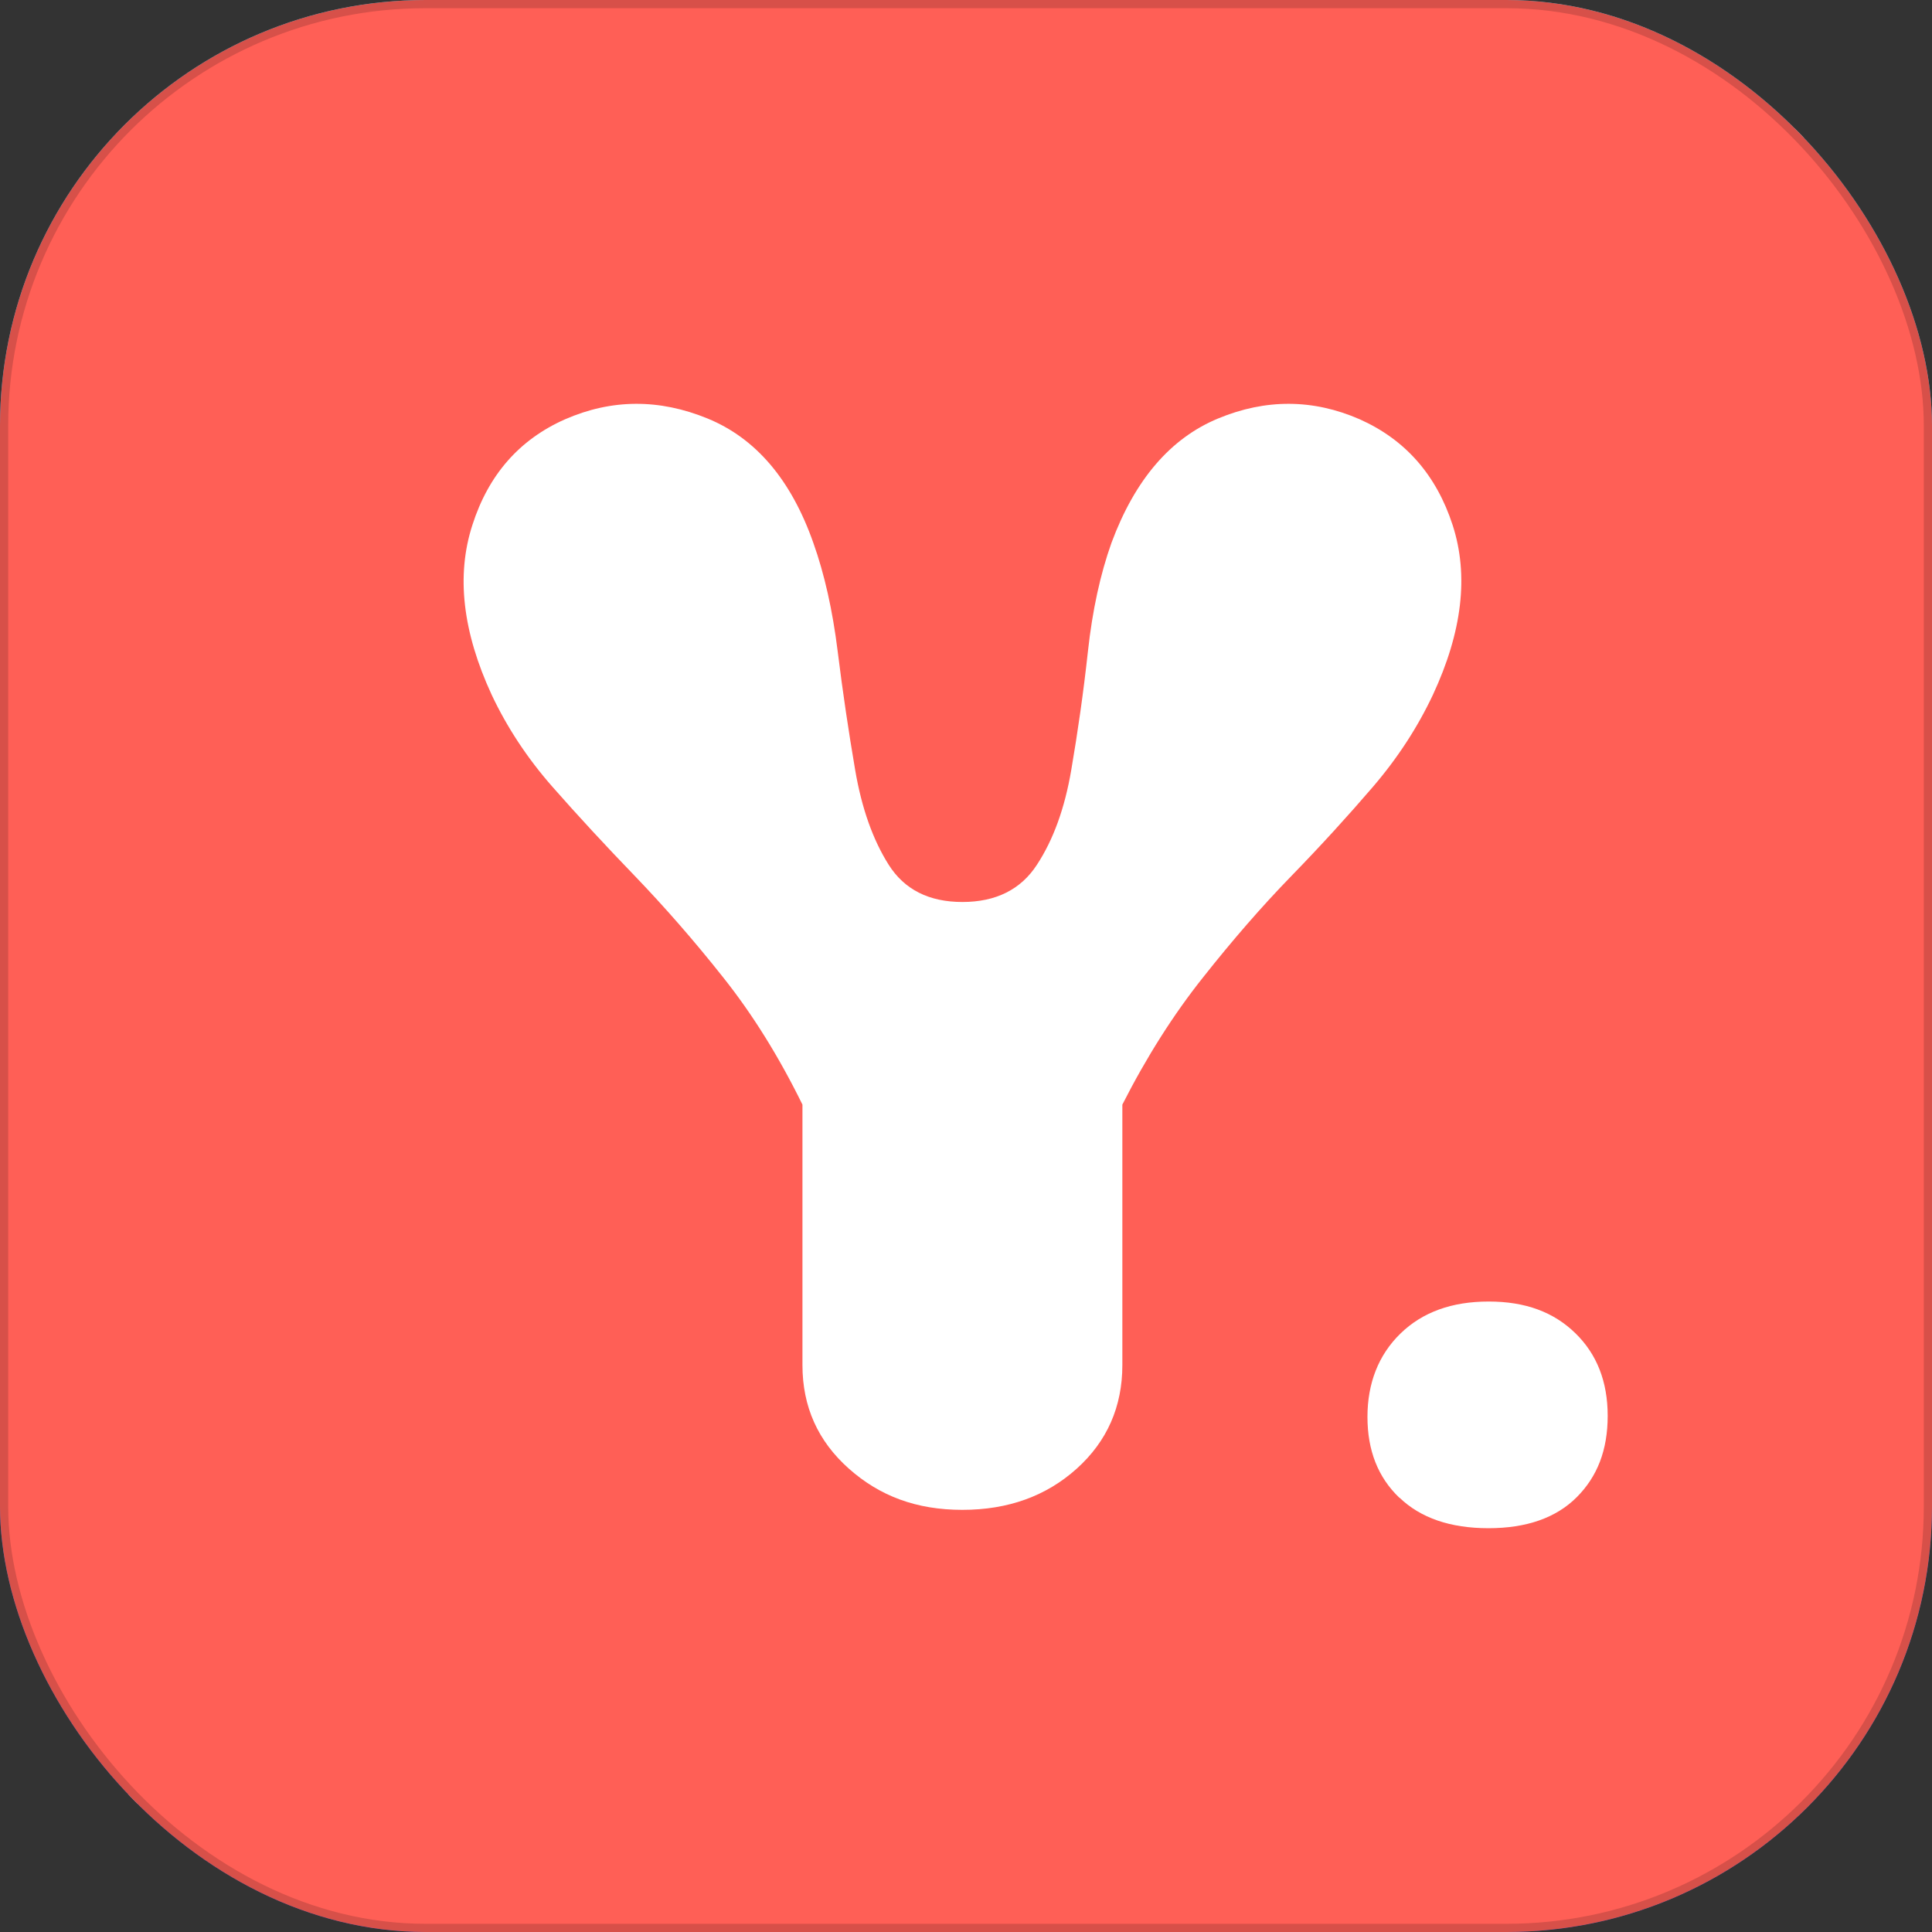 <svg width="1024" height="1024" viewBox="0 0 1024 1024" fill="none" xmlns="http://www.w3.org/2000/svg">
<rect x="0" y="0" width="1024" height="1024" fill="#333333" stroke="none"/>
<g clip-path="url(#clip0_997_10423)">
<rect width="1024" height="1024" rx="225.627" fill="black"/>
<g clip-path="url(#clip1_997_10423)">
<rect width="1024" height="1024" fill="url(#paint0_linear_997_10423)"/>
<path fill-rule="evenodd" clip-rule="evenodd" d="M704 0H708V68H953.172L954.586 66.586L957.414 69.414L956 70.828V316H1024V320H956V510H1024V514H956V704H1024V708H956V953.172L957.414 954.586L954.586 957.414L953.172 956H708V1024H704V956H514V1024H510V956H320V1024H316V956H70.828L69.414 957.414L66.586 954.586L68 953.172V708H0V704H68V514H0V510H68V320H0V316H68V70.829L66.586 69.414L69.414 66.586L70.828 68H316V0H320V68H510V0H514V68H704V0ZM72.004 514C72.308 582.098 88.08 646.542 115.99 704H313.727C266.043 654.768 236.531 587.829 236.007 514H72.004ZM236.007 510H72.004C72.308 441.902 88.08 377.458 115.99 320H313.727C266.043 369.232 236.531 436.171 236.007 510ZM240.007 514C240.529 586.437 269.366 652.142 316 700.595V514H240.007ZM316 510H240.007C240.529 437.563 269.366 371.858 316 323.405V510ZM320 514V701.172L507.171 514H320ZM507.171 510H320V322.829L507.171 510ZM516.828 514L704 701.172V514H516.828ZM704 510H516.828L704 322.828V510ZM708 514V700.595C754.634 652.142 783.471 586.437 783.993 514H708ZM783.993 510H708V323.405C754.634 371.858 783.471 437.563 783.993 510ZM787.993 514C787.469 587.829 757.957 654.768 710.273 704H908.01C935.92 646.542 951.693 582.098 951.996 514H787.993ZM951.996 510H787.993C787.469 436.171 757.957 369.232 710.273 320H908.01C935.92 377.458 951.693 441.902 951.996 510ZM704 908.01C646.542 935.92 582.098 951.693 514 951.996V787.993C587.829 787.469 654.768 757.957 704 710.273V908.01ZM700.595 708C652.142 754.634 586.437 783.471 514 783.993V708H700.595ZM510 783.993V708H323.405C371.858 754.634 437.563 783.471 510 783.993ZM701.172 704H514V516.828L701.172 704ZM510 704V516.828L322.828 704H510ZM701.172 320L514 507.172V320H701.172ZM510 507.172V320H322.828L510 507.172ZM700.595 316H514V240.007C586.437 240.529 652.142 269.366 700.595 316ZM510 316V240.007C437.563 240.529 371.858 269.366 323.405 316H510ZM704 313.727C654.768 266.043 587.829 236.531 514 236.007V72.004C582.098 72.308 646.542 88.08 704 115.99V313.727ZM510 236.007V72.004C441.902 72.308 377.458 88.08 320 115.99V313.727C369.232 266.043 436.171 236.531 510 236.007ZM510 951.996V787.993C436.171 787.469 369.232 757.957 320 710.273V908.01C377.458 935.92 441.902 951.693 510 951.996ZM72 320V452.145C78.299 405.397 91.874 360.957 111.546 320H72ZM113.492 316H72V74.829L196.633 199.462C163.014 233.384 134.829 272.702 113.492 316ZM313.171 316H117.958C138.992 273.793 166.608 235.442 199.462 202.29L313.171 316ZM906.042 316H710.828L824.538 202.29C857.392 235.442 885.008 273.793 906.042 316ZM912.454 320C932.126 360.957 945.701 405.397 952 452.145V320H912.454ZM952 316H910.508C889.171 272.701 860.986 233.384 827.366 199.462L952 74.828V316ZM952 571.855V704H912.454C932.126 663.043 945.701 618.603 952 571.855ZM906.042 708H710.828L824.538 821.71C857.392 788.558 885.008 750.207 906.042 708ZM313.172 708H117.958C138.992 750.206 166.608 788.558 199.462 821.71L313.172 708ZM72 571.855C78.299 618.603 91.874 663.043 111.546 704H72V571.855ZM113.492 708H72V949.172L196.634 824.538C163.014 790.616 134.829 751.299 113.492 708ZM952 708H910.508C889.171 751.299 860.986 790.616 827.366 824.538L952 949.172V708ZM316 72H74.828L199.462 196.634C233.384 163.014 272.701 134.829 316 113.492V72ZM320 111.546V72H452.145C405.397 78.299 360.957 91.874 320 111.546ZM316 117.958C273.793 138.992 235.442 166.608 202.29 199.462L316 313.172V117.958ZM316 710.828V906.042C273.793 885.008 235.442 857.392 202.29 824.538L316 710.828ZM316 910.508C272.701 889.171 233.384 860.986 199.462 827.366L74.828 952H316V910.508ZM320 952V912.454C360.957 932.126 405.397 945.701 452.145 952H320ZM571.855 72H704V111.546C663.043 91.874 618.603 78.299 571.855 72ZM708 72V113.492C751.299 134.829 790.616 163.014 824.538 196.634L949.172 72H708ZM708 117.958V313.172L821.71 199.462C788.558 166.608 750.206 138.992 708 117.958ZM708 710.828V906.042C750.206 885.008 788.558 857.392 821.71 824.538L708 710.828ZM571.855 952C618.603 945.701 663.043 932.126 704 912.454V952H571.855ZM708 910.508V952H949.172L824.538 827.367C790.616 860.986 751.299 889.171 708 910.508Z" fill="white" fill-opacity="0.5"/>
</g>
<rect width="1024" height="1024" fill="#FF5F56"/>
<g clip-path="url(#clip2_997_10423)">
<path d="M250.362 278.306C258.894 251.62 275.309 232.929 299.5 222.233C324.231 211.429 349.394 211.321 374.989 221.801C400.584 232.281 419.267 254.213 431.039 287.598C436.979 304.236 441.299 323.468 443.999 345.292C446.698 367.116 449.83 388.076 453.286 408.28C456.742 428.483 462.682 445.122 470.997 458.303C479.313 471.484 492.381 478.074 510.092 478.074C527.803 478.074 541.087 471.484 549.618 458.303C558.258 445.122 564.306 428.483 567.762 408.28C571.218 388.076 574.242 367.116 576.617 345.292C578.993 323.468 583.205 304.236 589.145 287.598C601.565 254.213 620.356 232.281 645.627 221.801C670.898 211.321 695.953 211.429 720.684 222.233C744.875 233.037 761.291 251.728 769.93 278.306C778.57 304.993 775.006 334.92 759.455 368.305C751.355 385.483 740.771 401.797 727.596 417.139C714.42 432.481 700.057 448.255 684.397 464.353C668.738 480.451 653.187 498.386 637.635 518.05C621.976 537.713 607.72 560.186 594.869 585.467V723.544C594.869 745.584 586.769 763.951 570.678 778.429C554.586 792.906 534.391 800.253 510.092 800.253C485.793 800.253 466.354 793.014 449.938 778.429C433.523 763.843 425.315 745.584 425.315 723.544V585.467C412.896 560.186 398.964 537.713 383.305 518.05C367.753 498.386 352.094 480.559 336.543 464.353C320.991 448.255 306.412 432.481 292.912 417.139C279.413 401.797 268.721 385.483 260.621 368.305C245.178 334.92 241.722 304.993 250.362 278.306Z" fill="white"/>
<path d="M741.737 793.881C730.397 783.077 724.781 768.816 724.781 750.989C724.781 733.162 730.613 718.145 742.277 706.8C753.94 695.456 769.492 689.838 789.039 689.838C808.586 689.838 823.49 695.456 834.937 706.584C846.385 717.712 852.108 732.298 852.108 750.449C852.108 768.6 846.601 782.645 835.693 793.557C824.785 804.469 809.126 809.98 788.931 809.98C768.736 809.98 752.968 804.577 741.737 793.773V793.881Z" fill="white"/>
</g>
</g>
<rect x="2.169" y="2.169" width="1019.66" height="1019.66" rx="223.458" stroke="black" stroke-opacity="0.16" stroke-width="4.339"/>
<defs>
<linearGradient id="paint0_linear_997_10423" x1="512" y1="0" x2="512" y2="1024" gradientUnits="userSpaceOnUse">
<stop stop-color="#1AD5FE"/>
<stop offset="1" stop-color="#1E63EF"/>
</linearGradient>
<clipPath id="clip0_997_10423">
<rect width="1024" height="1024" rx="225.627" fill="white"/>
</clipPath>
<clipPath id="clip1_997_10423">
<rect width="1024" height="1024" fill="white"/>
</clipPath>
<clipPath id="clip2_997_10423">
<rect width="606.289" height="595.955" fill="white" transform="translate(245.711 214.025)"/>
</clipPath>
</defs>
</svg>